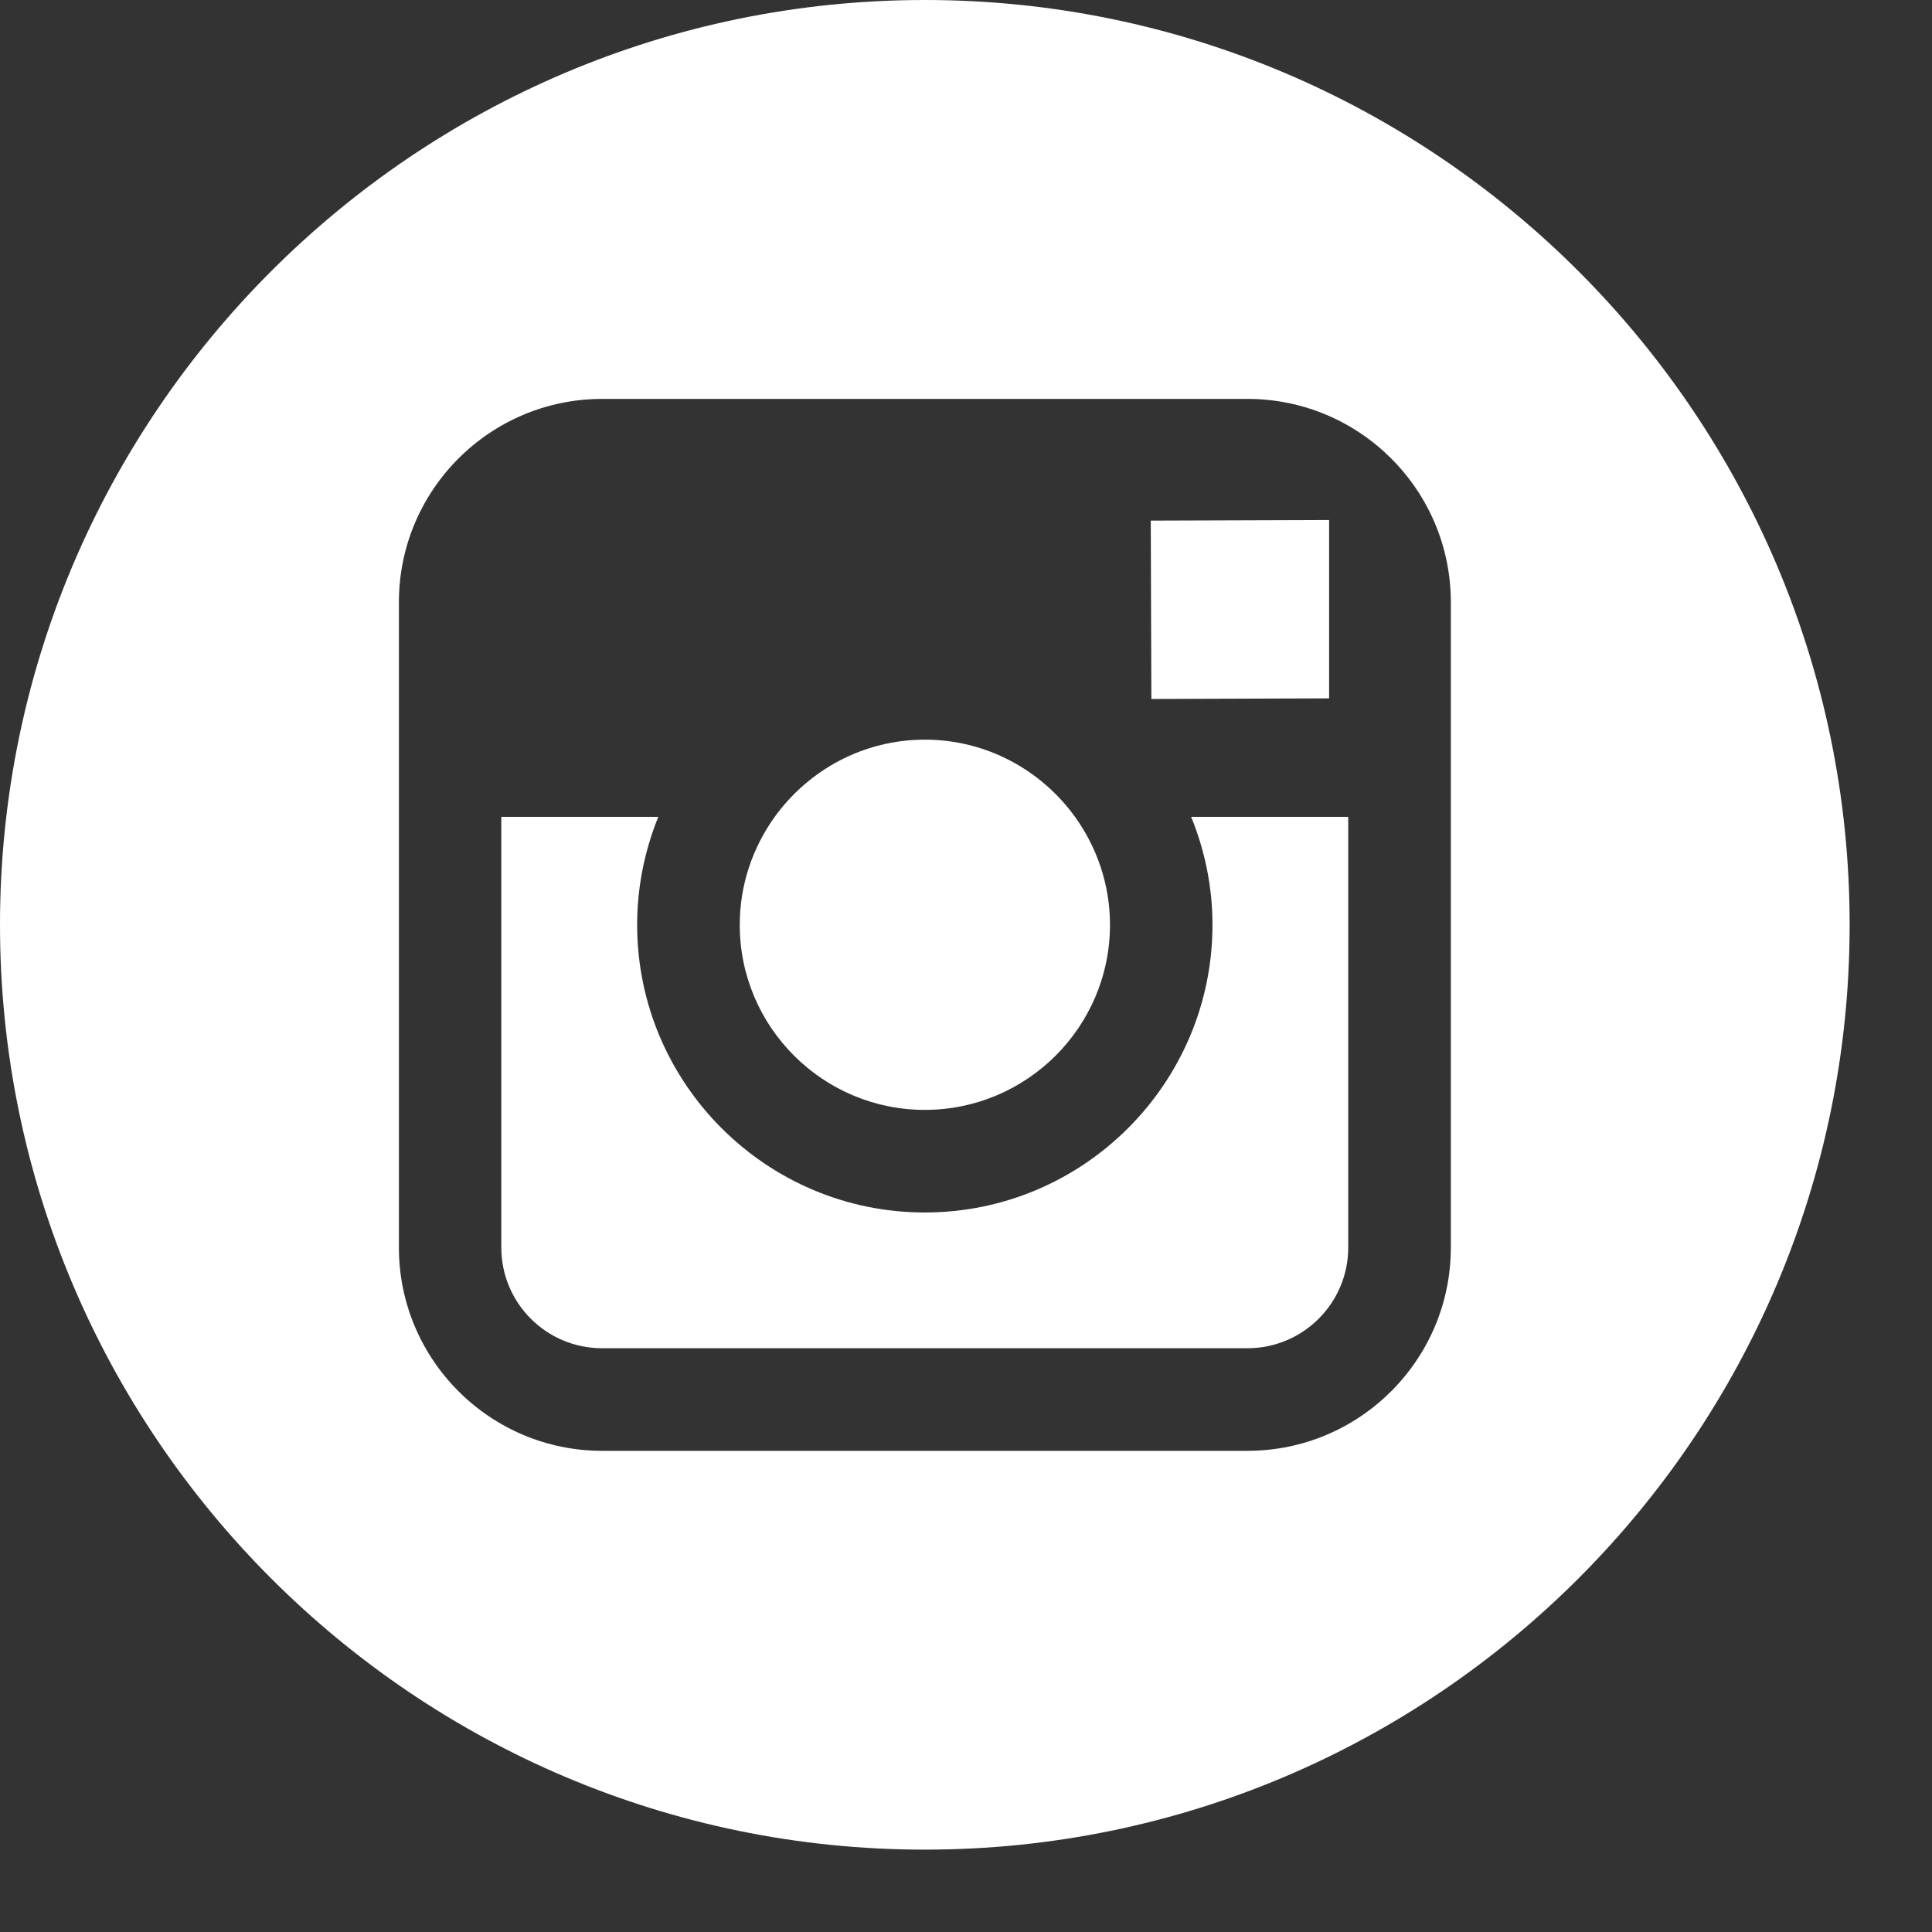<svg width="19" height="19" viewBox="0 0 19 19" fill="none" xmlns="http://www.w3.org/2000/svg">
<rect x="0" y="0" width="19" height="19" fill="#333333" stroke="none"/>
<g clip-path="url(#clip0)">
<path d="M9.095 10.915C10.098 10.915 10.916 10.099 10.916 9.095C10.916 8.698 10.787 8.332 10.572 8.033C10.241 7.575 9.703 7.274 9.096 7.274C8.488 7.274 7.951 7.574 7.619 8.033C7.404 8.332 7.275 8.698 7.275 9.094C7.274 10.098 8.091 10.915 9.095 10.915Z" fill="white"/>
<path d="M13.071 6.868V5.342V5.114L12.843 5.115L11.317 5.12L11.323 6.874L13.071 6.868Z" fill="white"/>
<path d="M9.095 0C4.08 0 0 4.08 0 9.095C0 14.11 4.08 18.19 9.095 18.19C14.11 18.19 18.19 14.11 18.19 9.095C18.19 4.08 14.11 0 9.095 0ZM14.268 8.034V12.269C14.268 13.372 13.371 14.268 12.268 14.268H5.922C4.819 14.268 3.923 13.372 3.923 12.269V8.034V5.922C3.923 4.819 4.819 3.923 5.922 3.923H12.268C13.371 3.923 14.268 4.819 14.268 5.922V8.034Z" fill="white"/>
<path d="M11.924 9.095C11.924 10.654 10.655 11.924 9.095 11.924C7.535 11.924 6.266 10.654 6.266 9.095C6.266 8.72 6.341 8.361 6.474 8.033H4.93V12.268C4.93 12.816 5.374 13.259 5.921 13.259H12.268C12.814 13.259 13.259 12.816 13.259 12.268V8.033H11.714C11.848 8.361 11.924 8.72 11.924 9.095Z" fill="white"/>
</g>
<defs>
<clipPath id="clip0">
<rect width="18.19" height="18.19" fill="white"/>
</clipPath>
</defs>
</svg>
